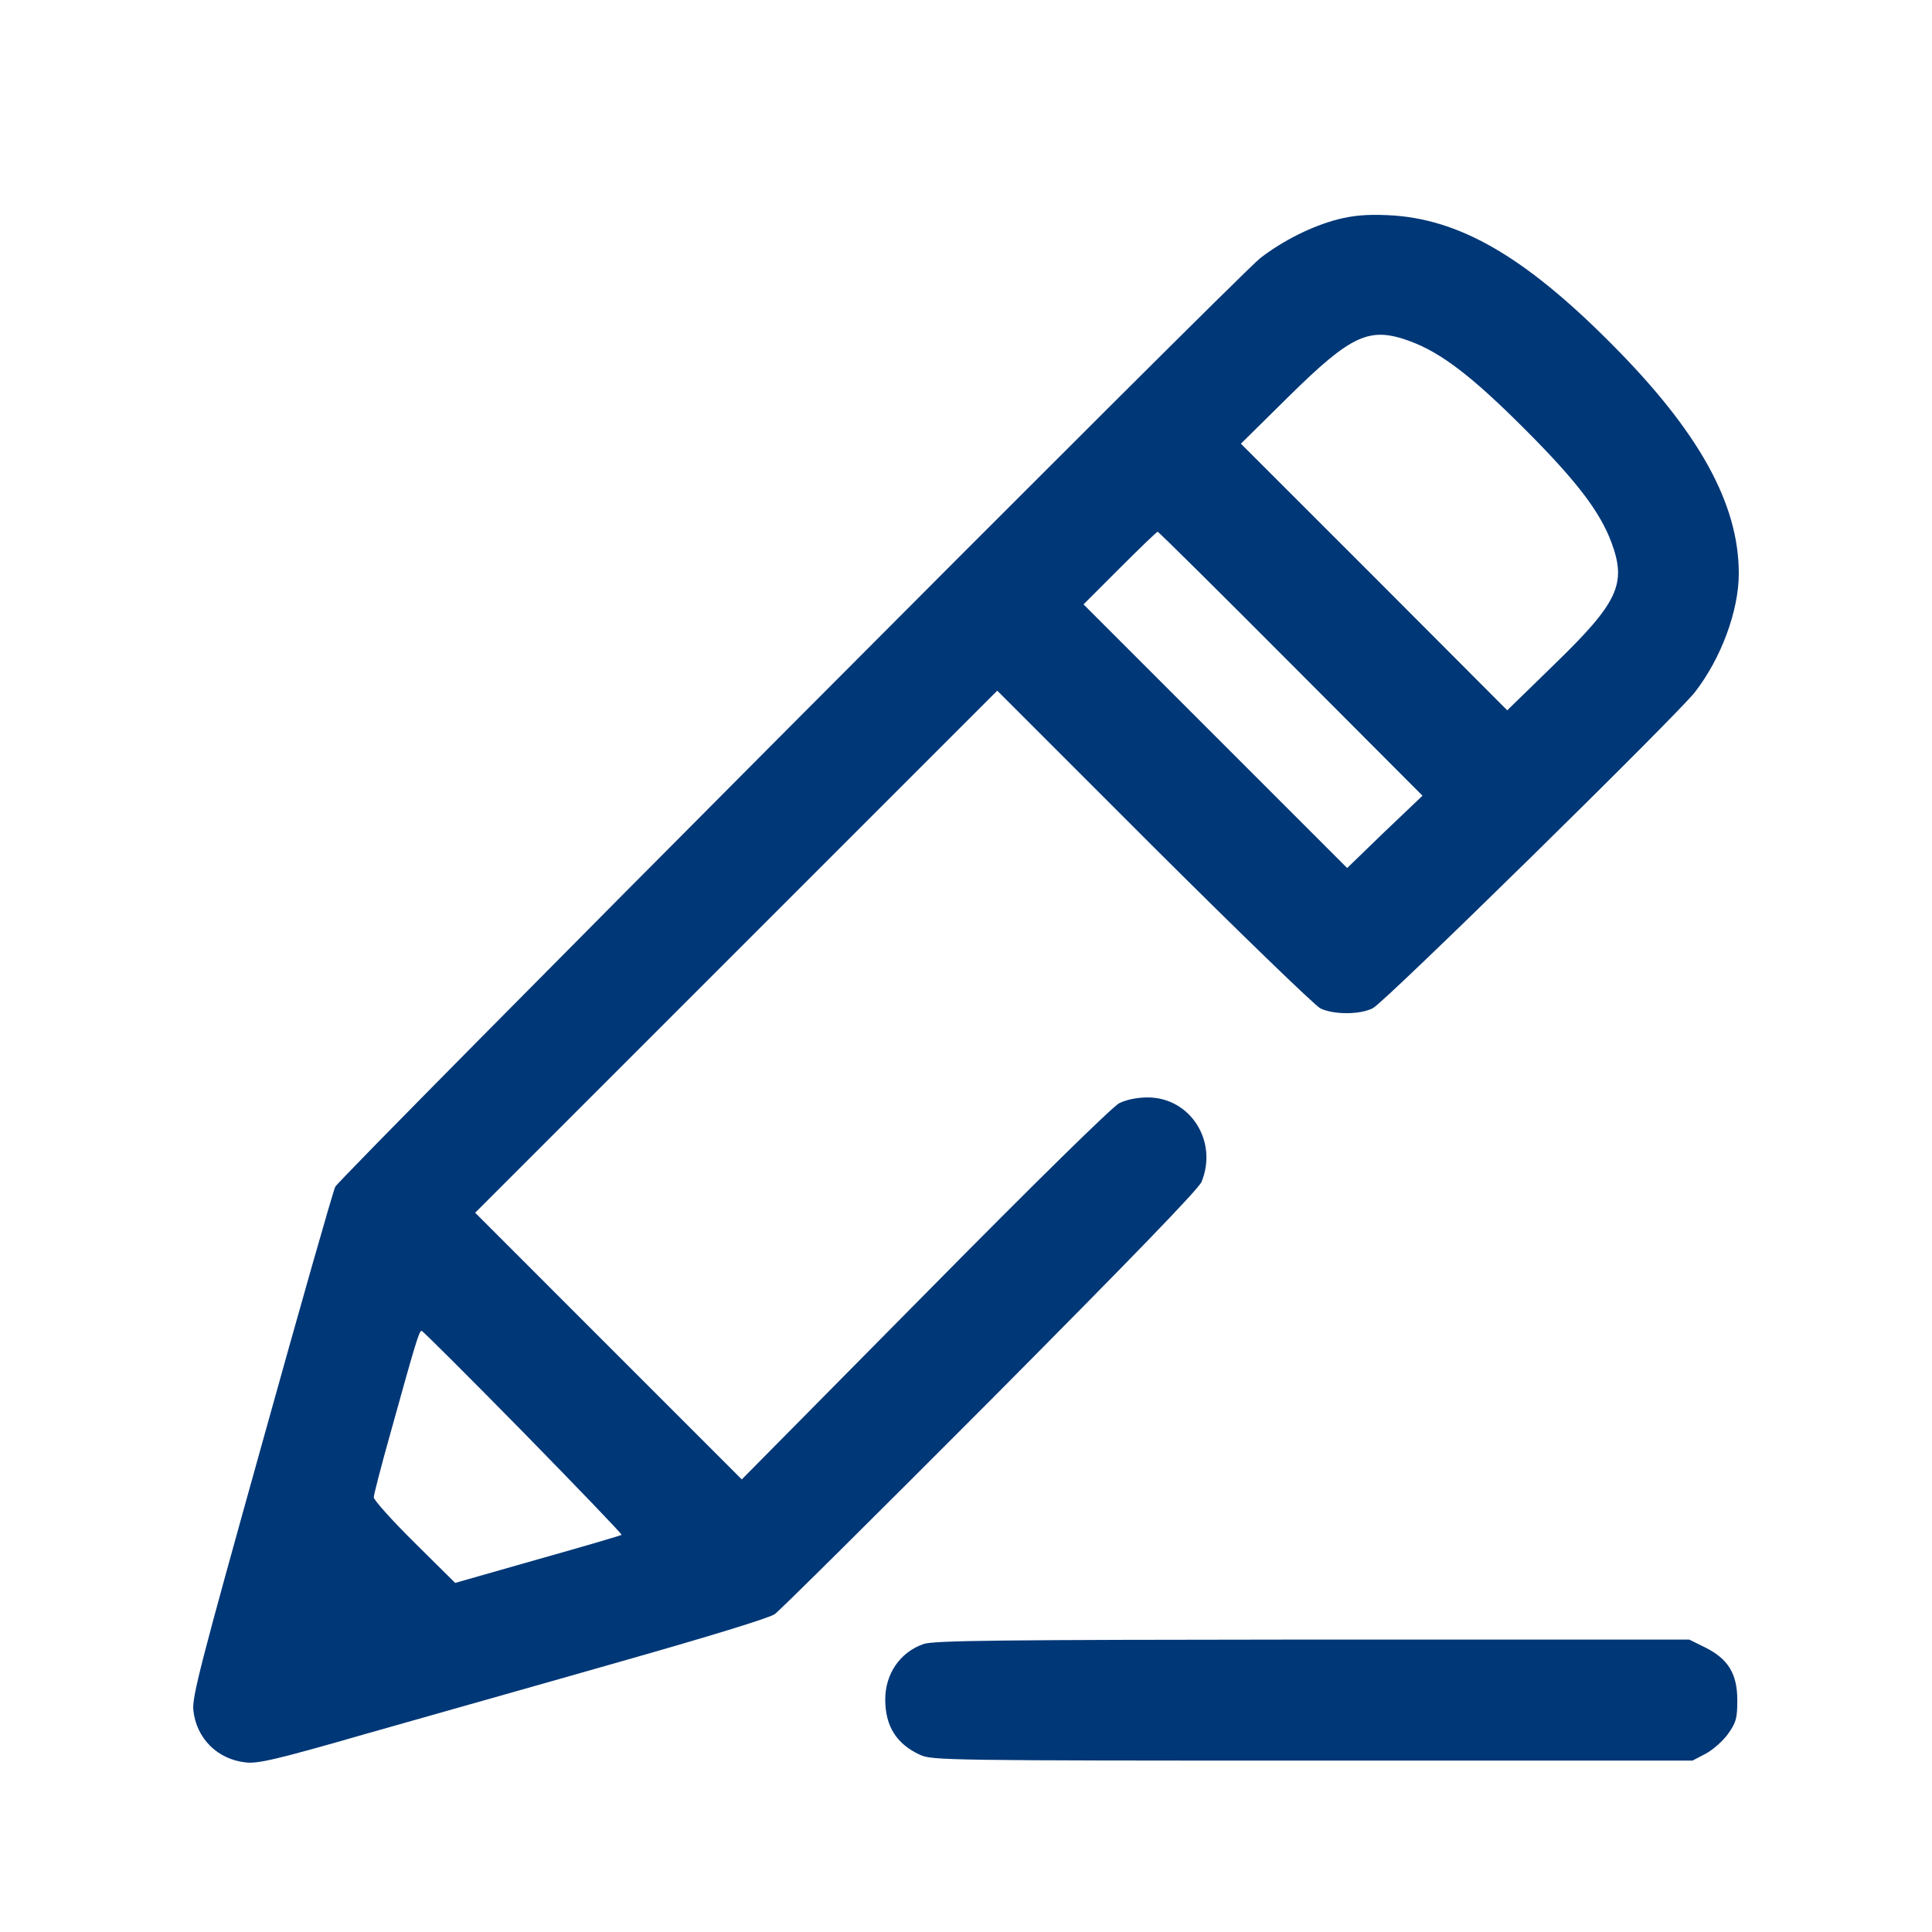 <svg width="35" height="35" viewBox="0 0 35 35" fill="none" xmlns="http://www.w3.org/2000/svg">
<path fill-rule="evenodd" clip-rule="evenodd" d="M22.831 4.676C23.242 4.358 23.769 4.095 24.235 3.974C24.52 3.903 24.75 3.881 25.14 3.898C26.417 3.953 27.601 4.632 29.17 6.206C30.771 7.807 31.5 9.118 31.5 10.39C31.5 11.059 31.182 11.925 30.705 12.539C30.376 12.961 25.09 18.154 24.871 18.264C24.64 18.384 24.163 18.384 23.922 18.269C23.823 18.22 22.464 16.904 20.901 15.347L18.066 12.512L13.334 17.244L8.608 21.97L11.026 24.389L13.438 26.801L16.75 23.451C18.779 21.395 20.144 20.057 20.276 19.985C20.413 19.92 20.599 19.881 20.791 19.881C21.564 19.881 22.069 20.676 21.767 21.411C21.707 21.548 20.506 22.787 17.94 25.37C15.884 27.432 14.129 29.175 14.036 29.241C13.937 29.312 12.841 29.647 11.239 30.102C10.906 30.197 10.54 30.301 10.161 30.409C8.895 30.768 7.484 31.169 6.661 31.401C5.022 31.873 4.671 31.955 4.451 31.928C3.941 31.873 3.558 31.495 3.503 30.985C3.475 30.749 3.64 30.119 4.742 26.171C5.438 23.67 6.036 21.57 6.074 21.499C6.173 21.312 22.458 4.961 22.831 4.676ZM27.612 7.763C26.664 6.815 26.11 6.393 25.551 6.184C24.811 5.91 24.492 6.053 23.341 7.188L22.48 8.038L24.893 10.45L27.305 12.868L28.166 12.029C29.318 10.911 29.471 10.576 29.192 9.825C28.983 9.266 28.561 8.712 27.612 7.763ZM25.77 14.415L23.385 12.024C22.074 10.708 20.989 9.633 20.972 9.633C20.956 9.633 20.649 9.929 20.287 10.291L19.629 10.949L22.014 13.334L24.405 15.725L25.085 15.067L25.77 14.415ZM11.261 27.805C11.272 27.794 10.472 26.96 9.479 25.946C8.487 24.937 7.659 24.109 7.637 24.109C7.593 24.109 7.527 24.328 7.078 25.946C6.908 26.549 6.771 27.081 6.771 27.125C6.771 27.174 7.1 27.541 7.505 27.942L8.246 28.676L9.743 28.249C10.565 28.018 11.251 27.816 11.261 27.805ZM16.037 30.788C16.037 30.322 16.306 29.932 16.728 29.784C16.904 29.718 18.116 29.707 23.774 29.702H30.601L30.891 29.845C31.308 30.053 31.473 30.322 31.473 30.804C31.473 31.128 31.451 31.204 31.308 31.407C31.22 31.533 31.034 31.698 30.902 31.769L30.661 31.895H23.774C17.189 31.895 16.876 31.89 16.668 31.791C16.24 31.594 16.037 31.27 16.037 30.788Z" fill="#003777"/>
</svg>

